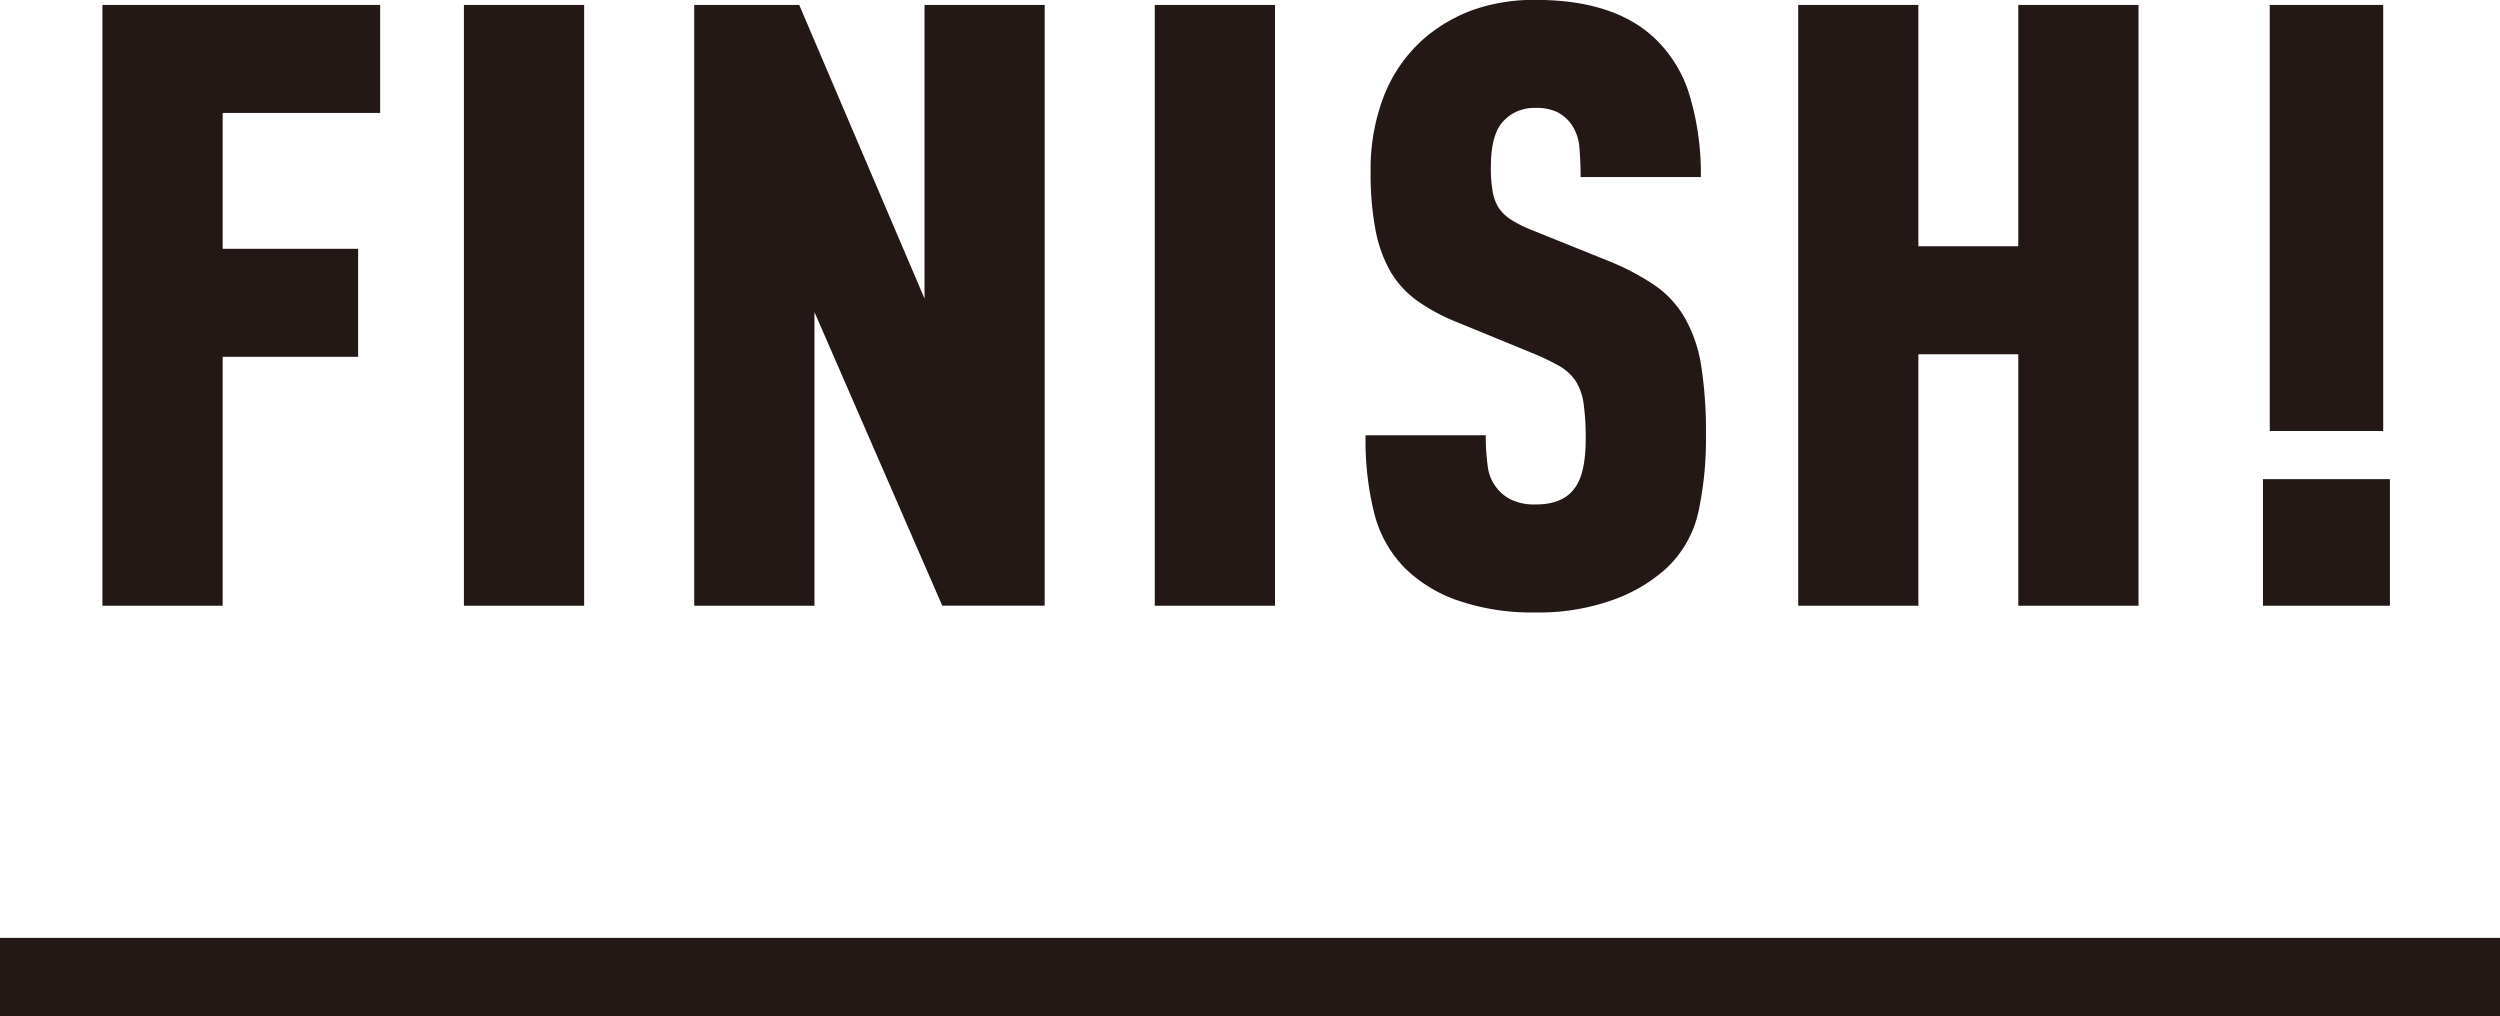 <svg xmlns="http://www.w3.org/2000/svg" width="320" height="130.062" viewBox="0 0 320 130.062"><path d="M0 120.047h320v10H0v-10zM48.66.631H13.11v76.9H28.5v-31.86h17.34V31.844H28.5V14.456h20.16V.631zm26.11 0H59.38v76.9h15.39V.631zm58.95 0h-15.38v37.584L102.3.631H88.86v76.9h15.39V39.944l16.36 37.584h13.11V.631zm29.48 0h-15.39v76.9h15.39V.631zm25.46.594a20.335 20.335 0 00-6.28 3.618 18.952 18.952 0 00-5.2 7.344 25.826 25.826 0 00-1.74 9.72 38.688 38.688 0 00.65 7.668 17.185 17.185 0 001.95 5.292 12.276 12.276 0 003.42 3.672 24.4 24.4 0 005.04 2.7l9.75 4a30.557 30.557 0 013.36 1.62 6.159 6.159 0 012.06 1.89 7.2 7.2 0 011.03 2.916 30.784 30.784 0 01.27 4.482q0 4.646-1.52 6.48-1.515 1.944-4.88 1.944a7.011 7.011 0 01-2.98-.54 5.314 5.314 0 01-1.78-1.3 5.417 5.417 0 01-1.36-2.916 26.975 26.975 0 01-.27-4.1h-15.39a38.649 38.649 0 001.14 10.1 15.337 15.337 0 003.96 6.966 18.171 18.171 0 006.77 4.1 29.1 29.1 0 009.91 1.512 27.921 27.921 0 009.92-1.62 20.13 20.13 0 006.88-4.1 14.07 14.07 0 004.01-7.074 44.3 44.3 0 00.98-9.99 53.842 53.842 0 00-.6-8.748 18.1 18.1 0 00-2.06-6.1 13.006 13.006 0 00-3.85-4.212 31.529 31.529 0 00-6.06-3.186l-9.65-3.888a15.726 15.726 0 01-2.71-1.35 5.182 5.182 0 01-1.62-1.566 5.564 5.564 0 01-.76-2.106 17.71 17.71 0 01-.22-3.078q0-3.778 1.3-5.508a5.377 5.377 0 011.74-1.458 5.56 5.56 0 012.7-.594 6.022 6.022 0 012.77.54 5.081 5.081 0 011.68 1.4 5.915 5.915 0 011.14 3.078c.1 1.188.16 2.467.16 3.834h15.39a34.93 34.93 0 00-1.41-10.368 16.732 16.732 0 00-4.55-7.452q-5.2-4.86-15.18-4.86a23.444 23.444 0 00-7.91 1.244zm85.07-.594h-15.39v30.888h-12.79V.631h-15.38v76.9h15.38V45.344h12.79v32.187h15.39V.631zm31.32 0h-14.52v54.54h14.52V.631zm.86 60.7h-16.25v16.2h16.25v-16.2z" fill="#231815" fill-rule="evenodd"/></svg>